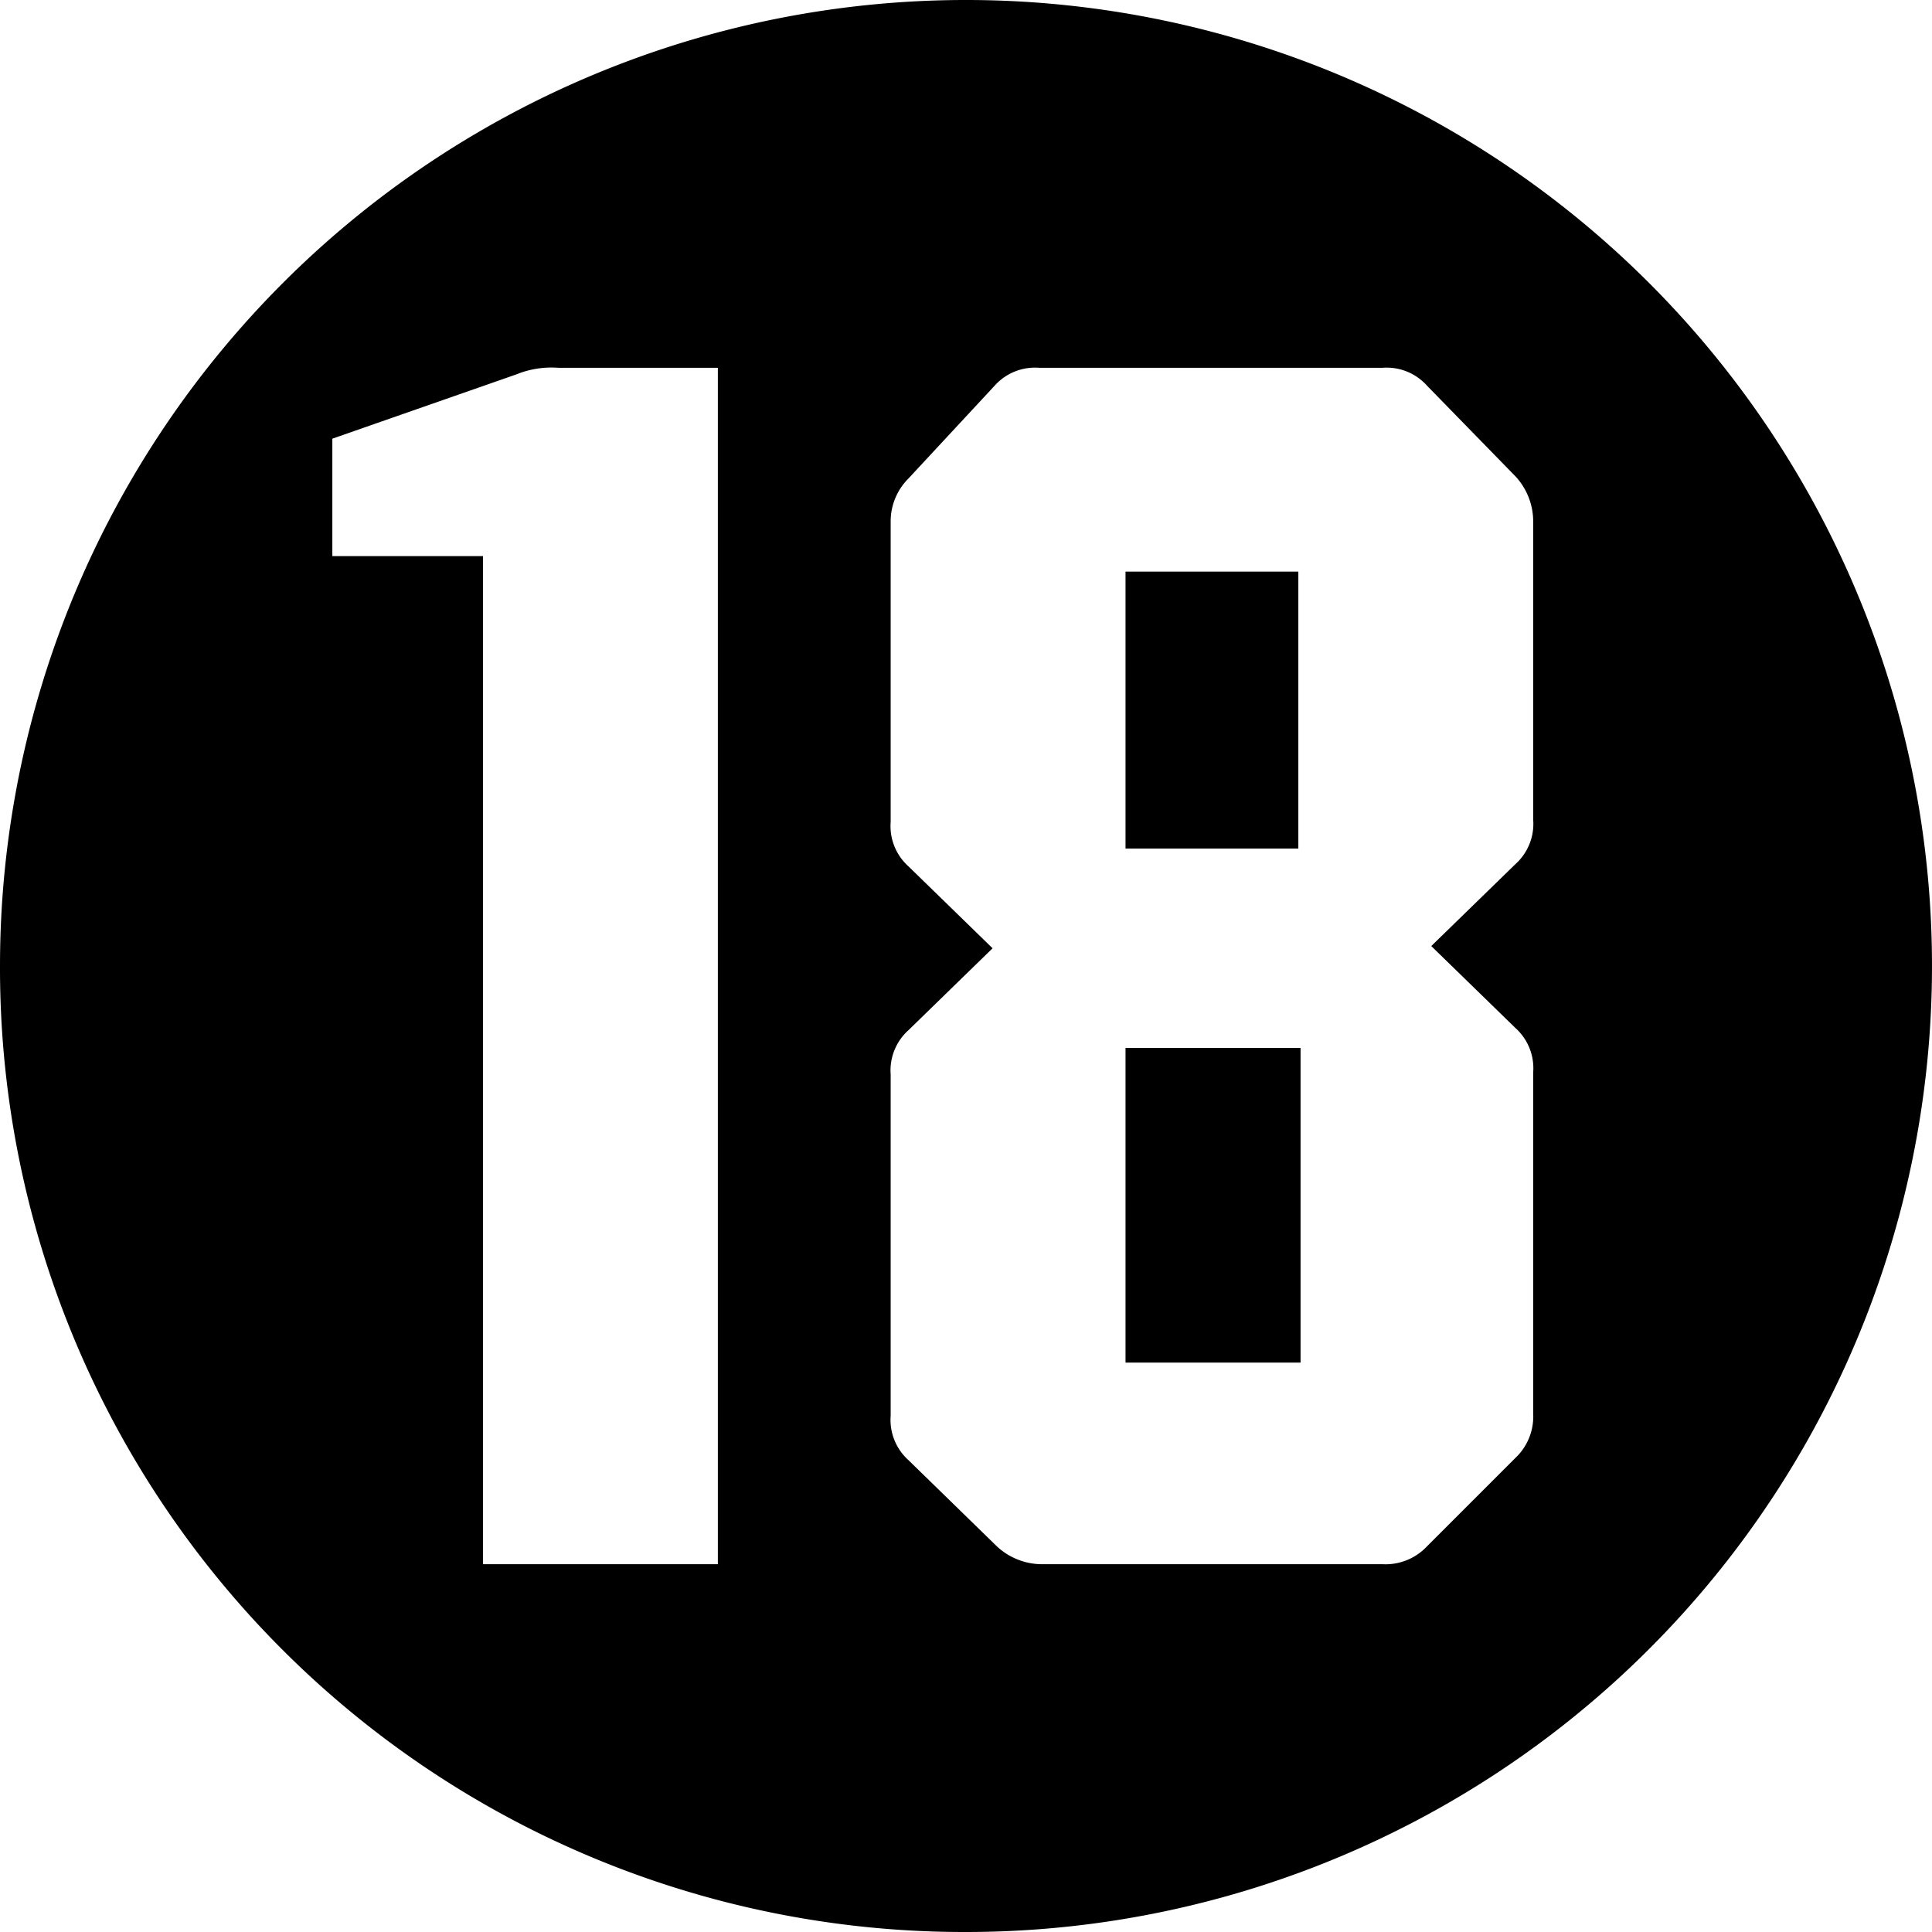 <svg xmlns="http://www.w3.org/2000/svg" viewBox="0 0 87.2 87.2"><title>leeftijd_18</title><g id="Layer_2" data-name="Layer 2"><g id="Kijkw-2020"><path d="M0,43.6A43.6,43.6,0,1,1,43.6,87.2,43.51,43.51,0,0,1,0,43.6Zm32.4,27v-54H25.2a4.22,4.22,0,0,0-1.9.3L15,19.8v5.3h6.8V70.6Zm14.6,0H62.4a2.57,2.57,0,0,0,2-.8l4-4a2.57,2.57,0,0,0,.8-2V48.4a2.44,2.44,0,0,0-.8-2l-3.8-3.7L68.4,39a2.44,2.44,0,0,0,.8-2V23.5a3,3,0,0,0-.8-2l-4-4.1a2.44,2.44,0,0,0-2-.8H46.9a2.44,2.44,0,0,0-2,.8L41,21.6a2.73,2.73,0,0,0-.8,1.9V37.1a2.44,2.44,0,0,0,.8,2l3.8,3.7L41,46.5a2.44,2.44,0,0,0-.8,2V63.9a2.44,2.44,0,0,0,.8,2l4,3.9A3,3,0,0,0,47,70.6Zm3.8-44.8h7.8V38.3H50.8Zm0,21.5h7.9V61.5H50.8Z"/></g></g></svg>